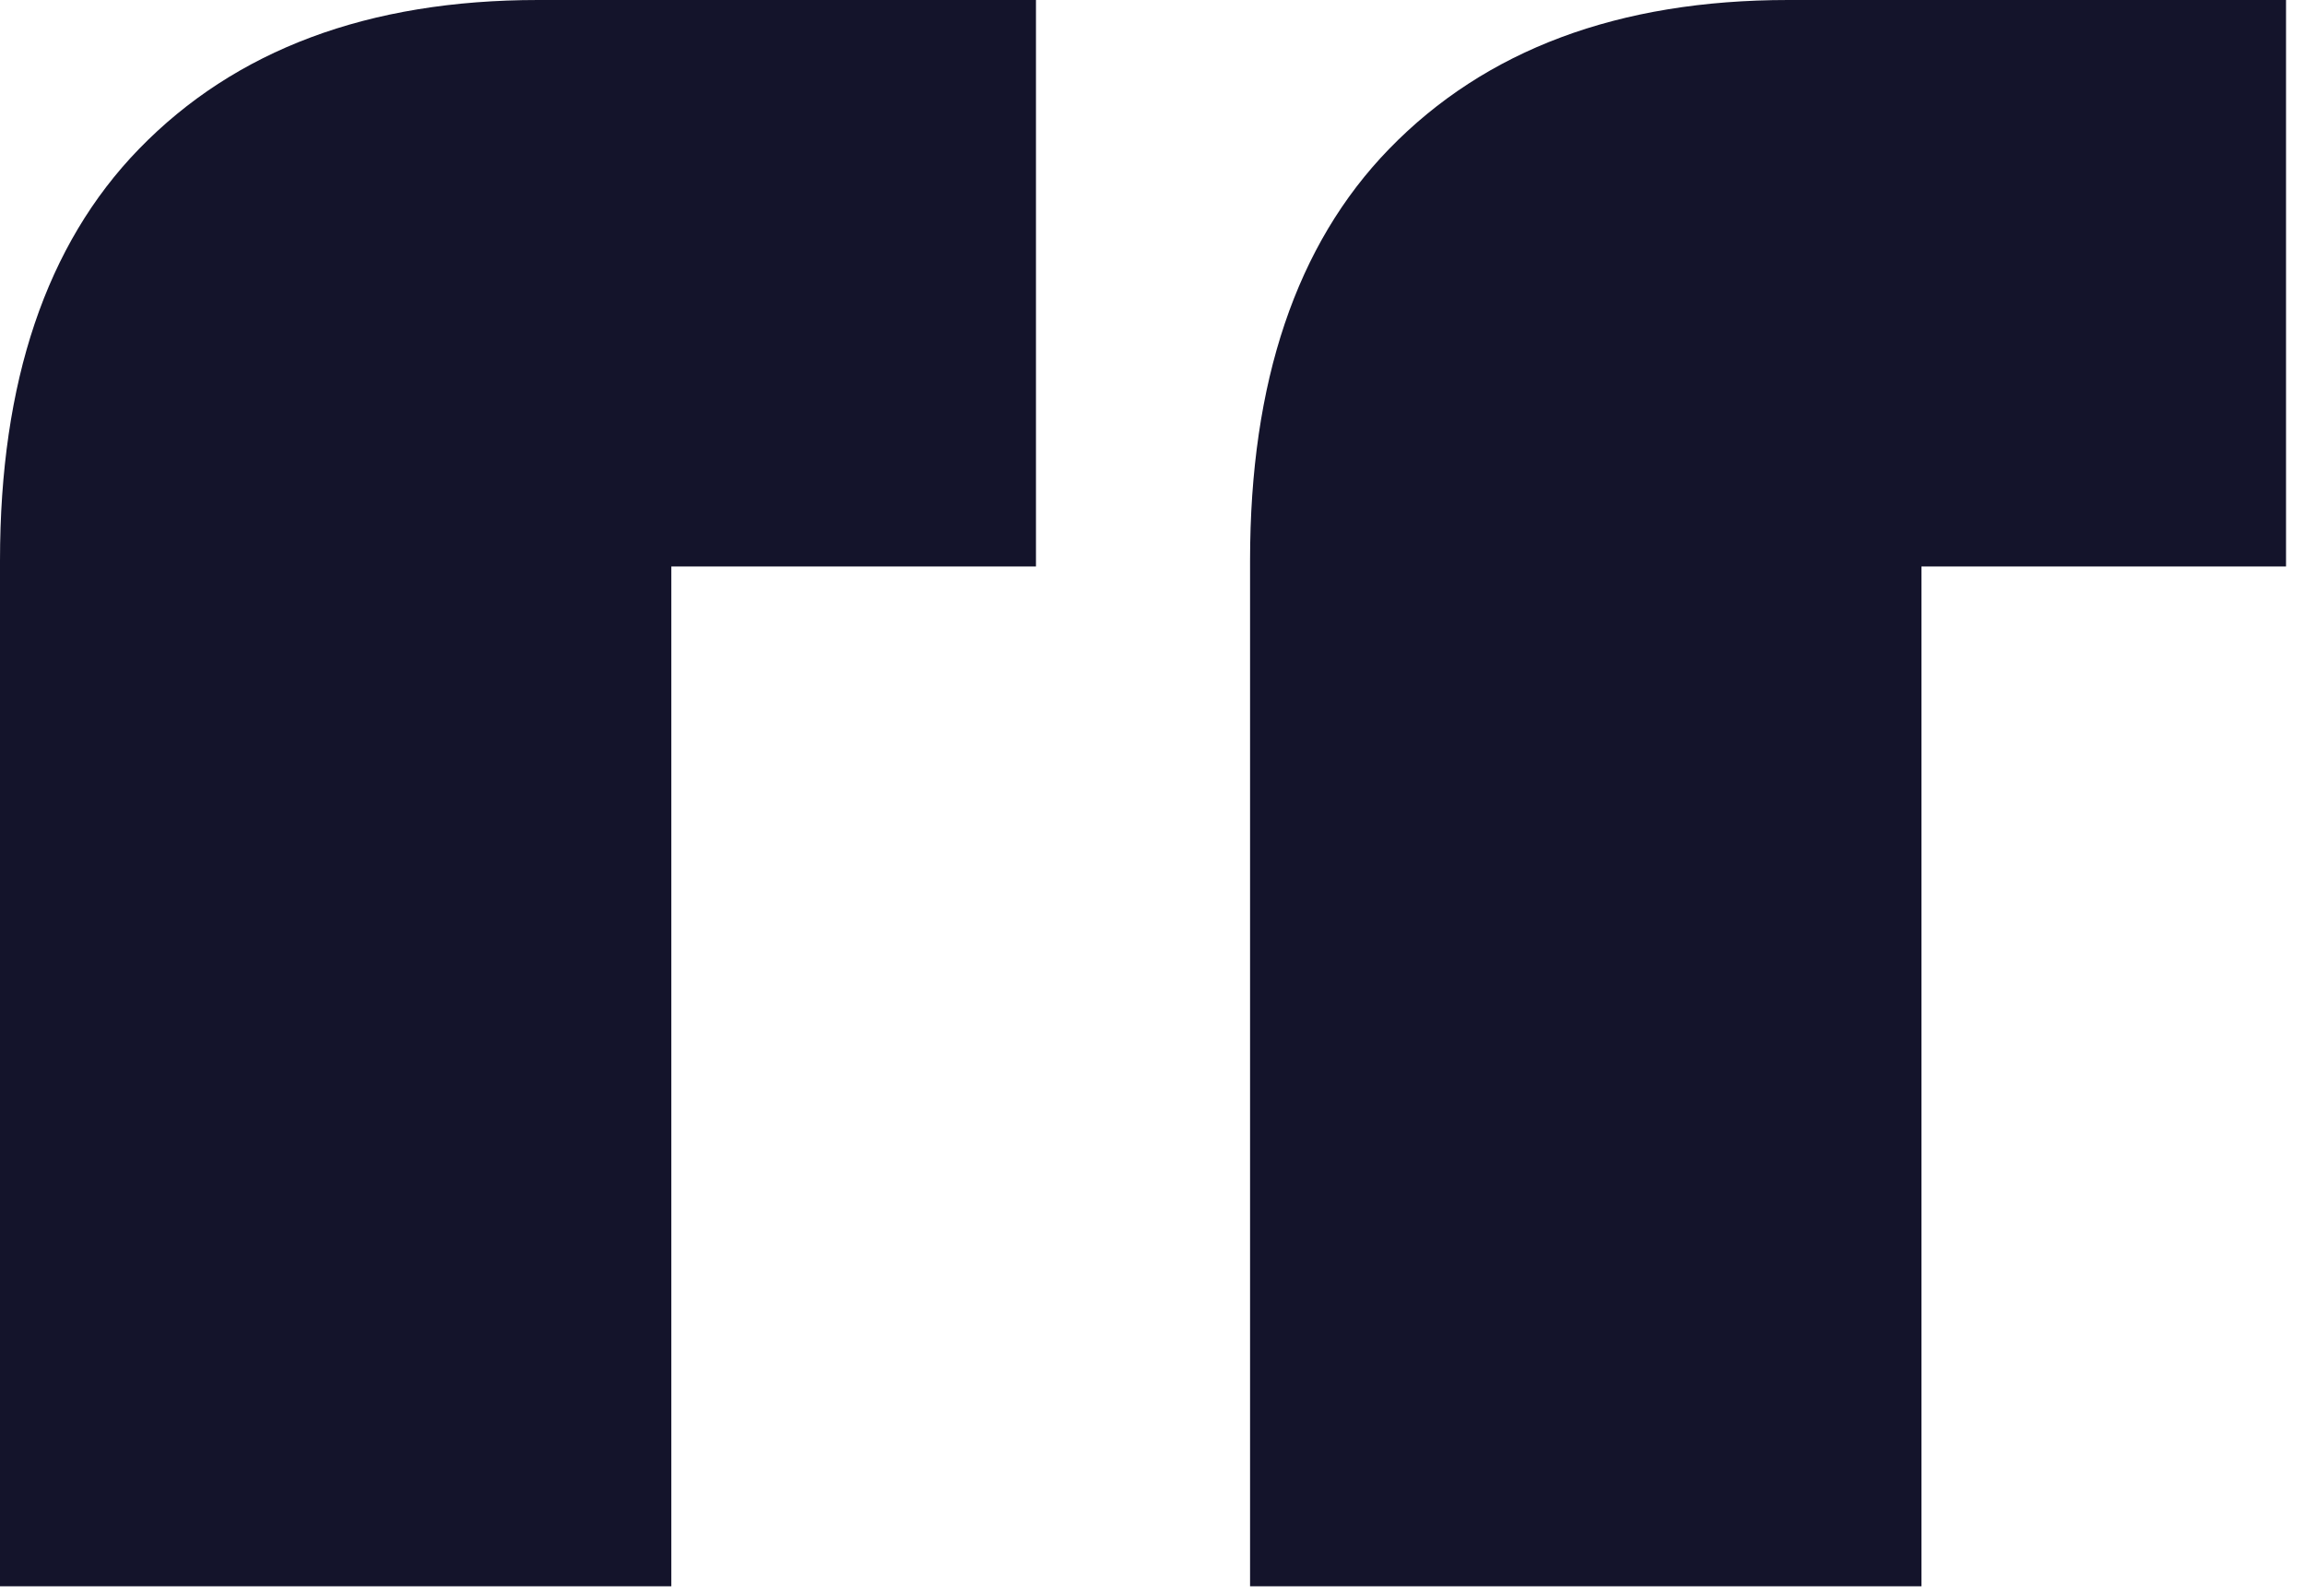<?xml version="1.0" encoding="utf-8"?>
<svg xmlns="http://www.w3.org/2000/svg" width="52" height="36" viewBox="0 0 52 36" fill="none">
<path d="M15.145 12.78V35.785H0V12.646C0 8.61 1.044 5.516 3.133 3.363C5.31 1.121 8.312 0 12.142 0H23.371V12.78H15.145ZM28.201 12.646C28.201 8.61 29.246 5.516 31.335 3.363C33.511 1.121 36.514 0 40.344 0H51.572V12.78H43.347V35.785H28.201V12.646Z" fill="#14142B"/>
</svg>